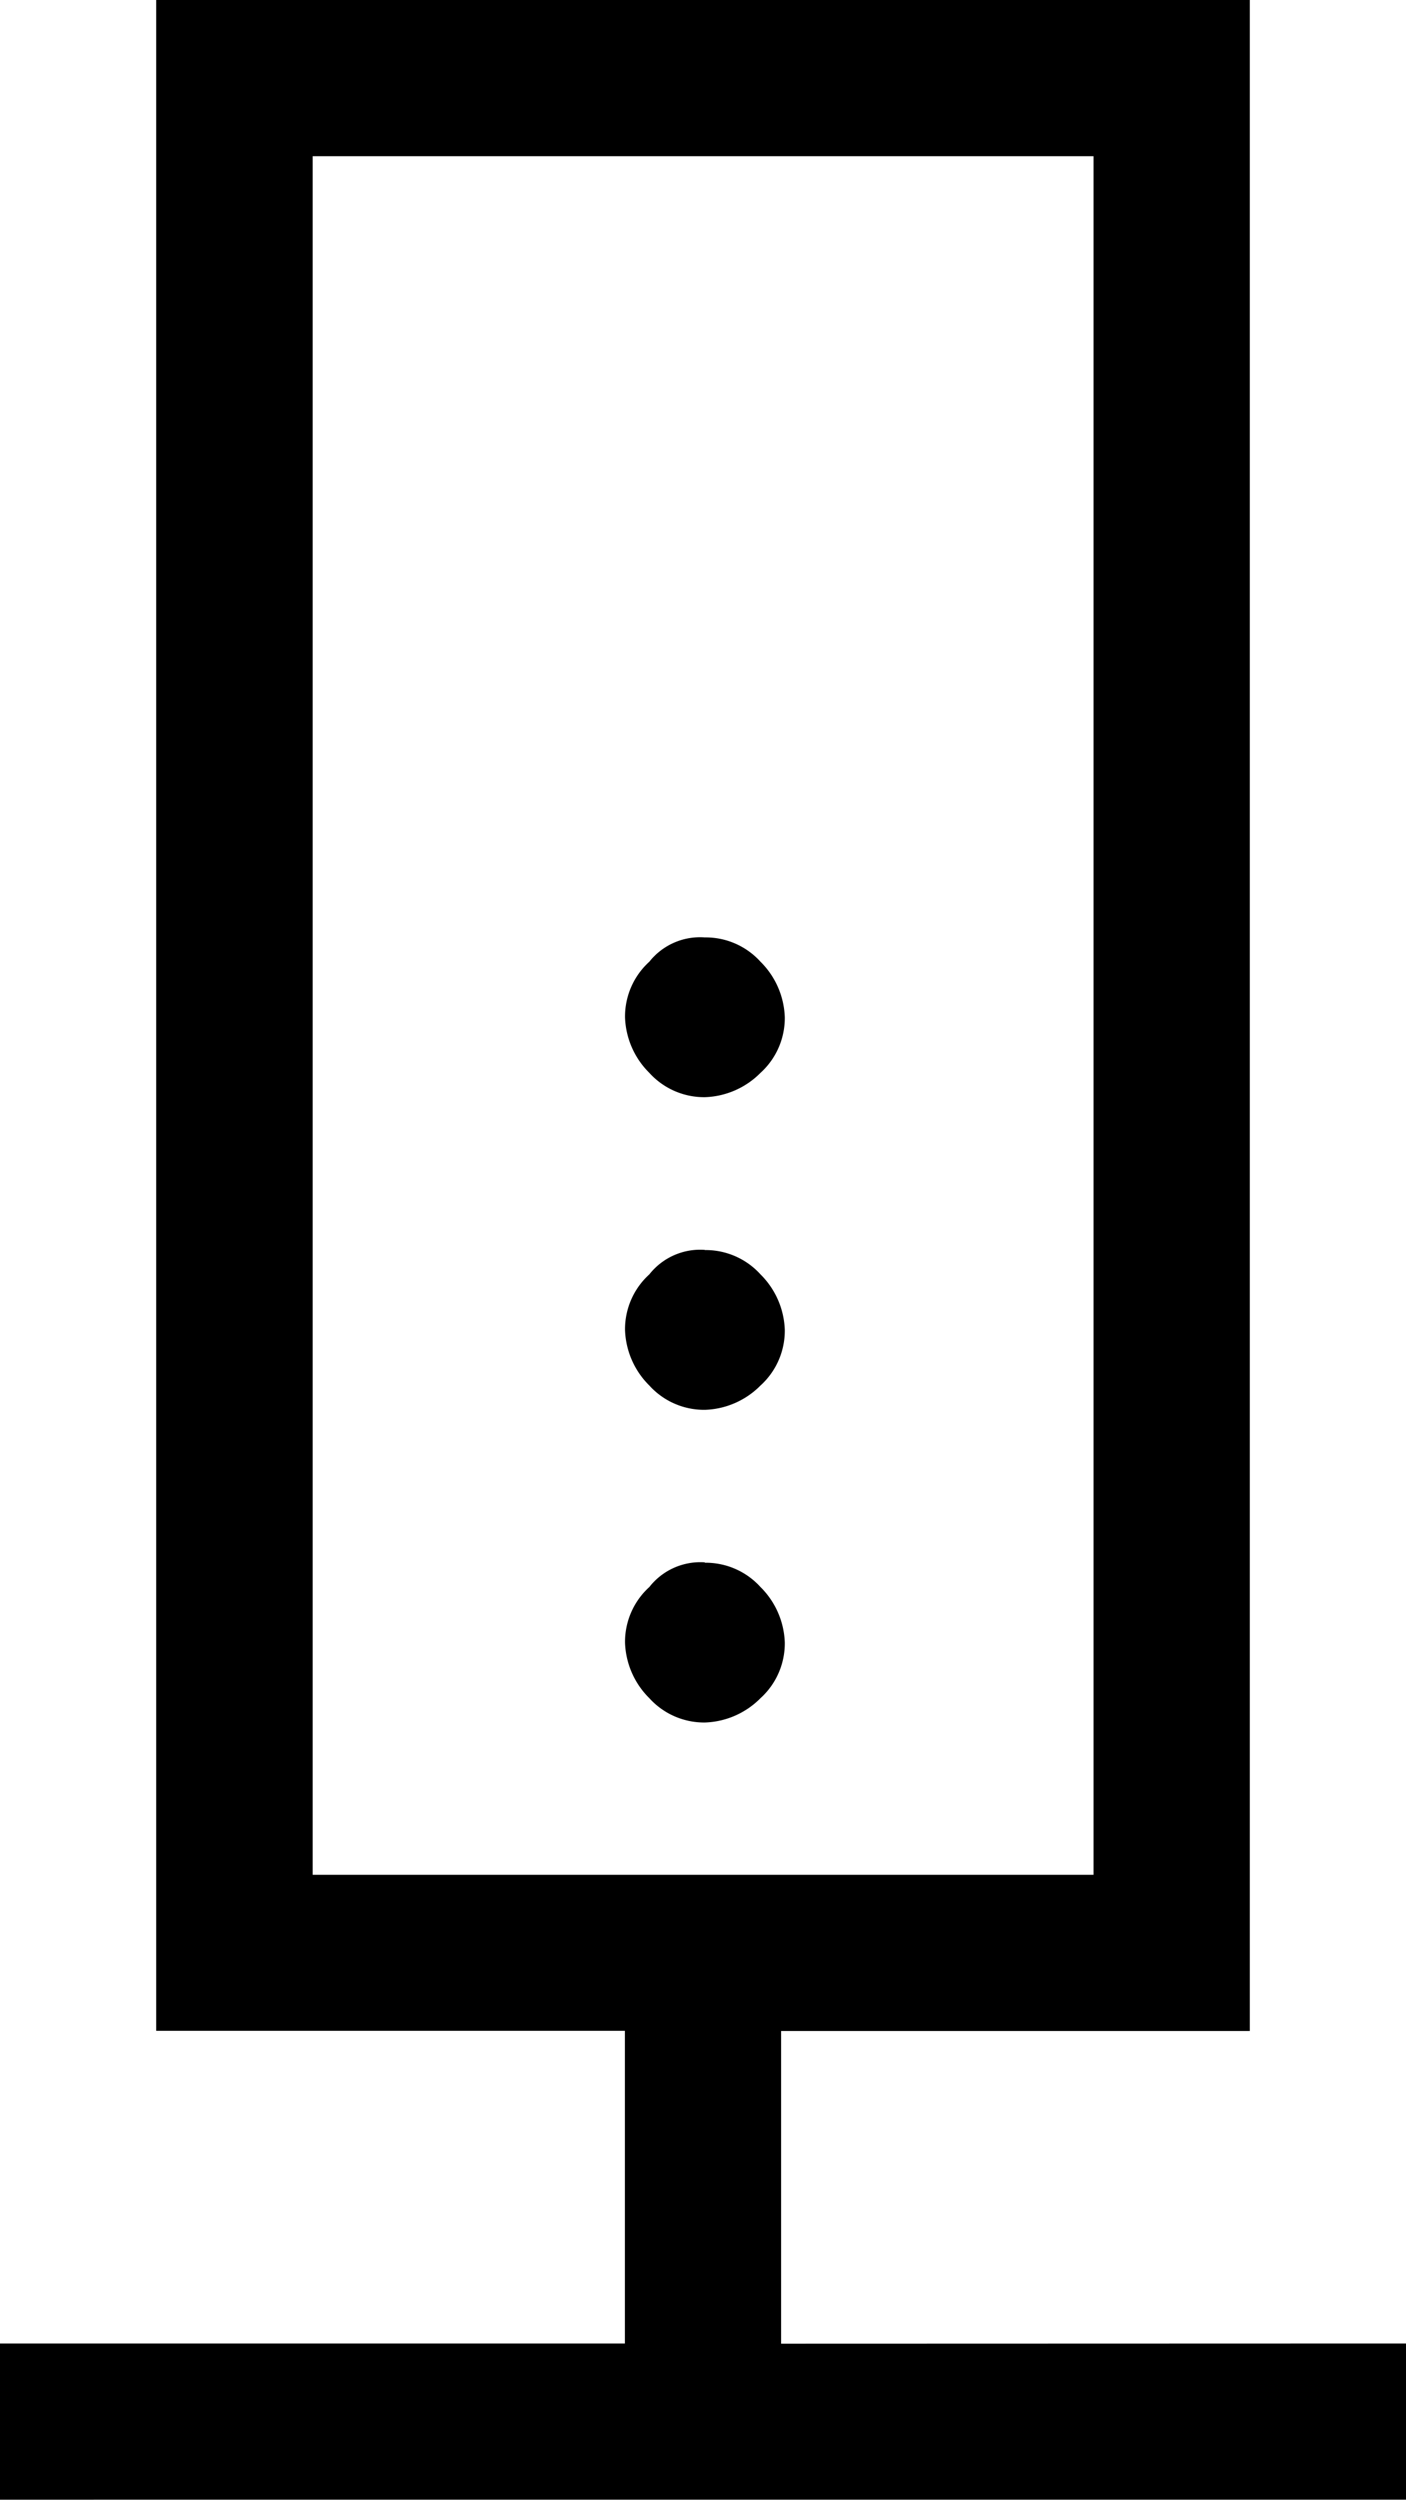 <svg xmlns="http://www.w3.org/2000/svg" viewBox="5339.646 1423.531 22.036 39.176"><path d="M22.036,36.727v2.448H0V36.727H9.794v-4.9H2.448V0H19.588V31.83H12.242v4.9ZM4.9,29.382H17.139V2.448H4.9Zm6.148-14.691a1.159,1.159,0,0,1,.871.381,1.284,1.284,0,0,1,.381.871,1.159,1.159,0,0,1-.381.871,1.284,1.284,0,0,1-.871.381,1.159,1.159,0,0,1-.871-.381,1.284,1.284,0,0,1-.381-.871,1.159,1.159,0,0,1,.381-.871A1.015,1.015,0,0,1,11.045,14.691Zm0,4.9a1.159,1.159,0,0,1,.871.381,1.284,1.284,0,0,1,.381.871,1.159,1.159,0,0,1-.381.871,1.284,1.284,0,0,1-.871.381,1.159,1.159,0,0,1-.871-.381,1.284,1.284,0,0,1-.381-.871,1.159,1.159,0,0,1,.381-.871A1.015,1.015,0,0,1,11.045,19.588Zm0,4.9a1.159,1.159,0,0,1,.871.381,1.284,1.284,0,0,1,.381.871,1.159,1.159,0,0,1-.381.871,1.284,1.284,0,0,1-.871.381,1.159,1.159,0,0,1-.871-.381,1.284,1.284,0,0,1-.381-.871,1.159,1.159,0,0,1,.381-.871A1.015,1.015,0,0,1,11.045,24.485Z" transform="translate(5339.646 1423.531)"/></svg>